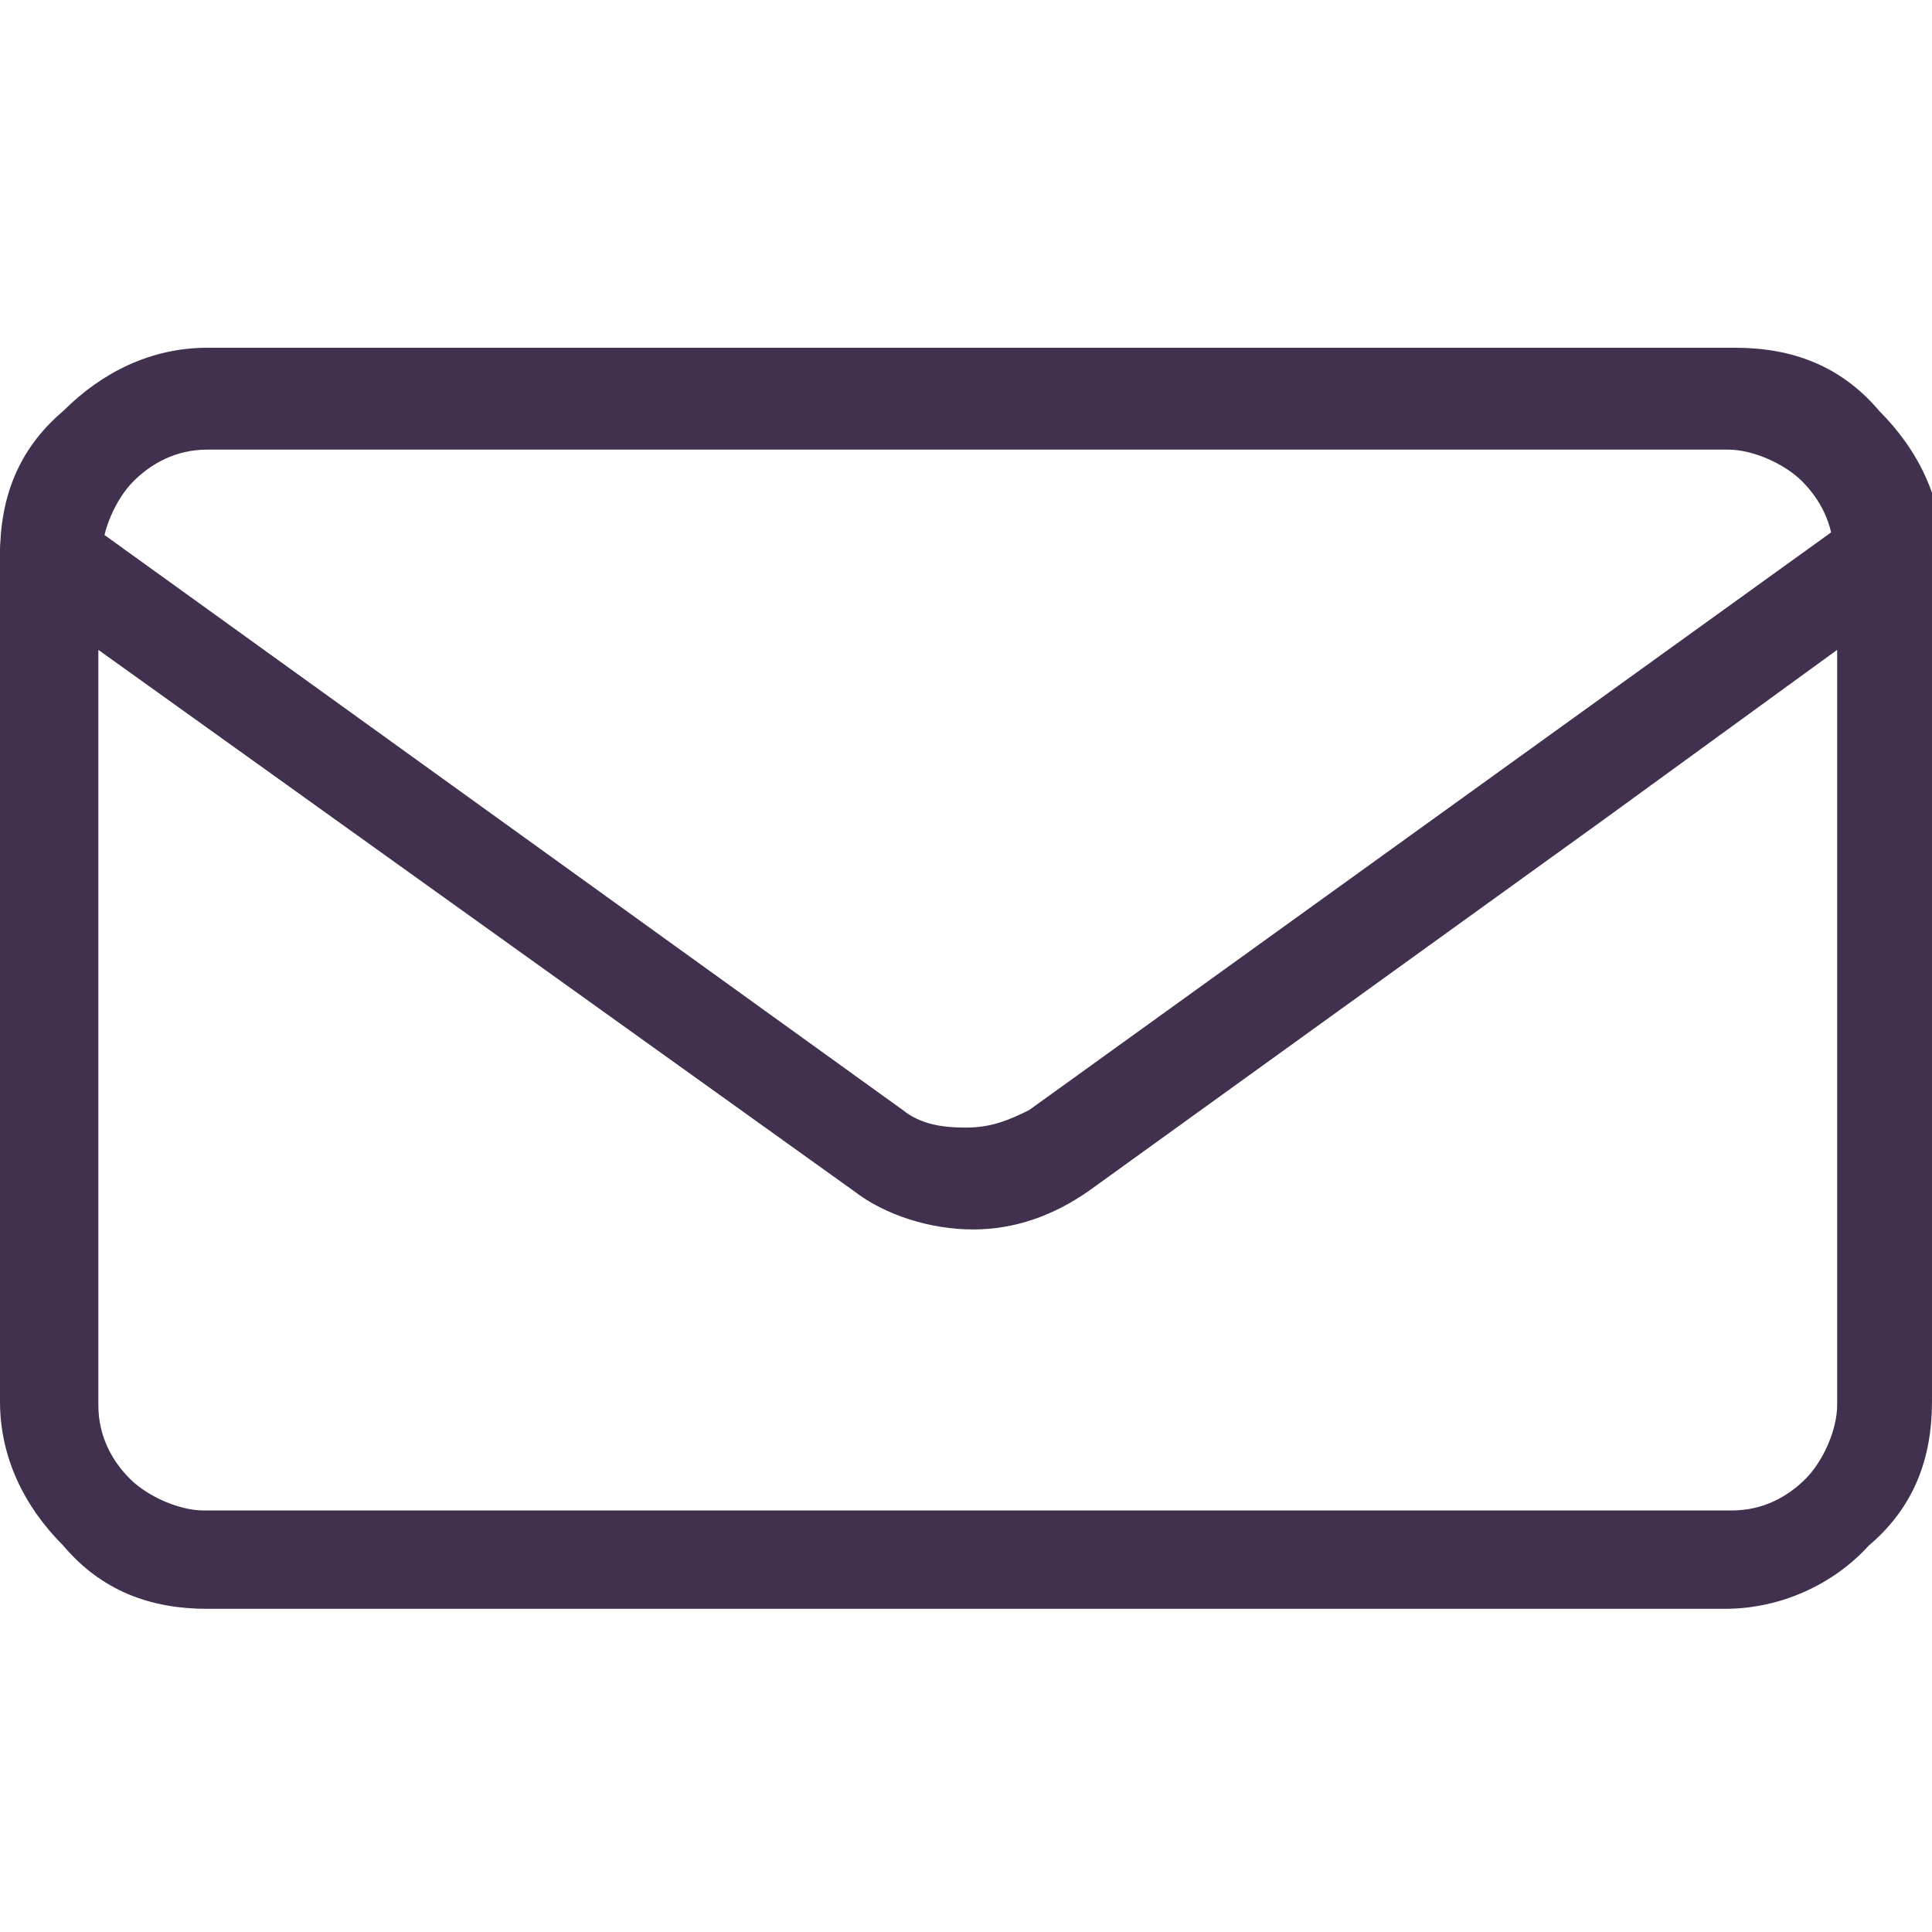 <?xml version="1.0" encoding="utf-8"?>
<!-- Generator: Adobe Illustrator 27.9.1, SVG Export Plug-In . SVG Version: 6.00 Build 0)  -->
<svg version="1.1" id="Layer_1" xmlns="http://www.w3.org/2000/svg" xmlns:xlink="http://www.w3.org/1999/xlink" x="0px" y="0px"
	 viewBox="0 0 55 55" style="enable-background:new 0 0 55 55;" xml:space="preserve">
<style type="text/css">
	.st0{display:none;fill:#F3EBF3;}
	.st1{clip-path:url(#SVGID_00000039115528593123888060000003266825765126951341_);}
	.st2{fill:#41314E;}
</style>
<path class="st0" d="M0,27.5C0,12.3,12.3,0,27.5,0l0,0C42.7,0,55,12.3,55,27.5l0,0C55,42.7,42.7,55,27.5,55l0,0
	C12.3,55,0,42.7,0,27.5L0,27.5z"/>
<g>
	<g>
		<defs>
			<rect id="SVGID_1_" width="55" height="55"/>
		</defs>
		<clipPath id="SVGID_00000062912458787518089330000003966698903629626558_">
			<use xlink:href="#SVGID_1_"  style="overflow:visible;"/>
		</clipPath>
		<g style="clip-path:url(#SVGID_00000062912458787518089330000003966698903629626558_);">
			<path class="st2" d="M49.1,45.8H5.9c-1.6,0-3-0.5-4.1-1.8C0.7,42.9,0,41.5,0,39.9V15.8c0-0.2,0-0.5,0.2-0.7
				c0.2-0.2,0.4-0.4,0.5-0.5c0.2-0.2,0.5-0.2,0.7-0.2c0.2,0,0.5,0.2,0.7,0.2l23.6,17c0.5,0.4,1.1,0.5,1.8,0.5s1.2-0.2,1.8-0.5
				l23.6-17c0.2-0.2,0.5-0.2,0.7-0.2c0.2,0,0.5,0,0.7,0.2c0.2,0.2,0.4,0.4,0.5,0.5c0.2,0.2,0.2,0.5,0.2,0.7v24.1
				c0,1.6-0.5,3-1.8,4.1C52.2,45.1,50.7,45.8,49.1,45.8L49.1,45.8z M2.8,18.5v21.5c0,0.9,0.4,1.6,0.9,2.1s1.4,0.9,2.1,0.9h43.5
				c0.9,0,1.6-0.4,2.1-0.9s0.9-1.4,0.9-2.1V18.5l-6.6,4.8L31,33.9C30,34.6,28.9,35,27.7,35c-1.2,0-2.5-0.4-3.4-1.1L2.8,18.5z"/>
			<path class="st2" d="M52.2,15.8c0-0.9-0.4-1.6-0.9-2.1c-0.5-0.5-1.4-0.9-2.1-0.9H5.9c-0.9,0-1.6,0.4-2.1,0.9s-0.9,1.4-0.9,2.1H0
				c0-1.6,0.5-3,1.8-4.1c1.1-1.1,2.5-1.8,4.1-1.8h43.5c1.6,0,3,0.5,4.1,1.8c1.1,1.1,1.8,2.5,1.8,4.1H52.2z"/>
		</g>
	</g>
</g>
</svg>
